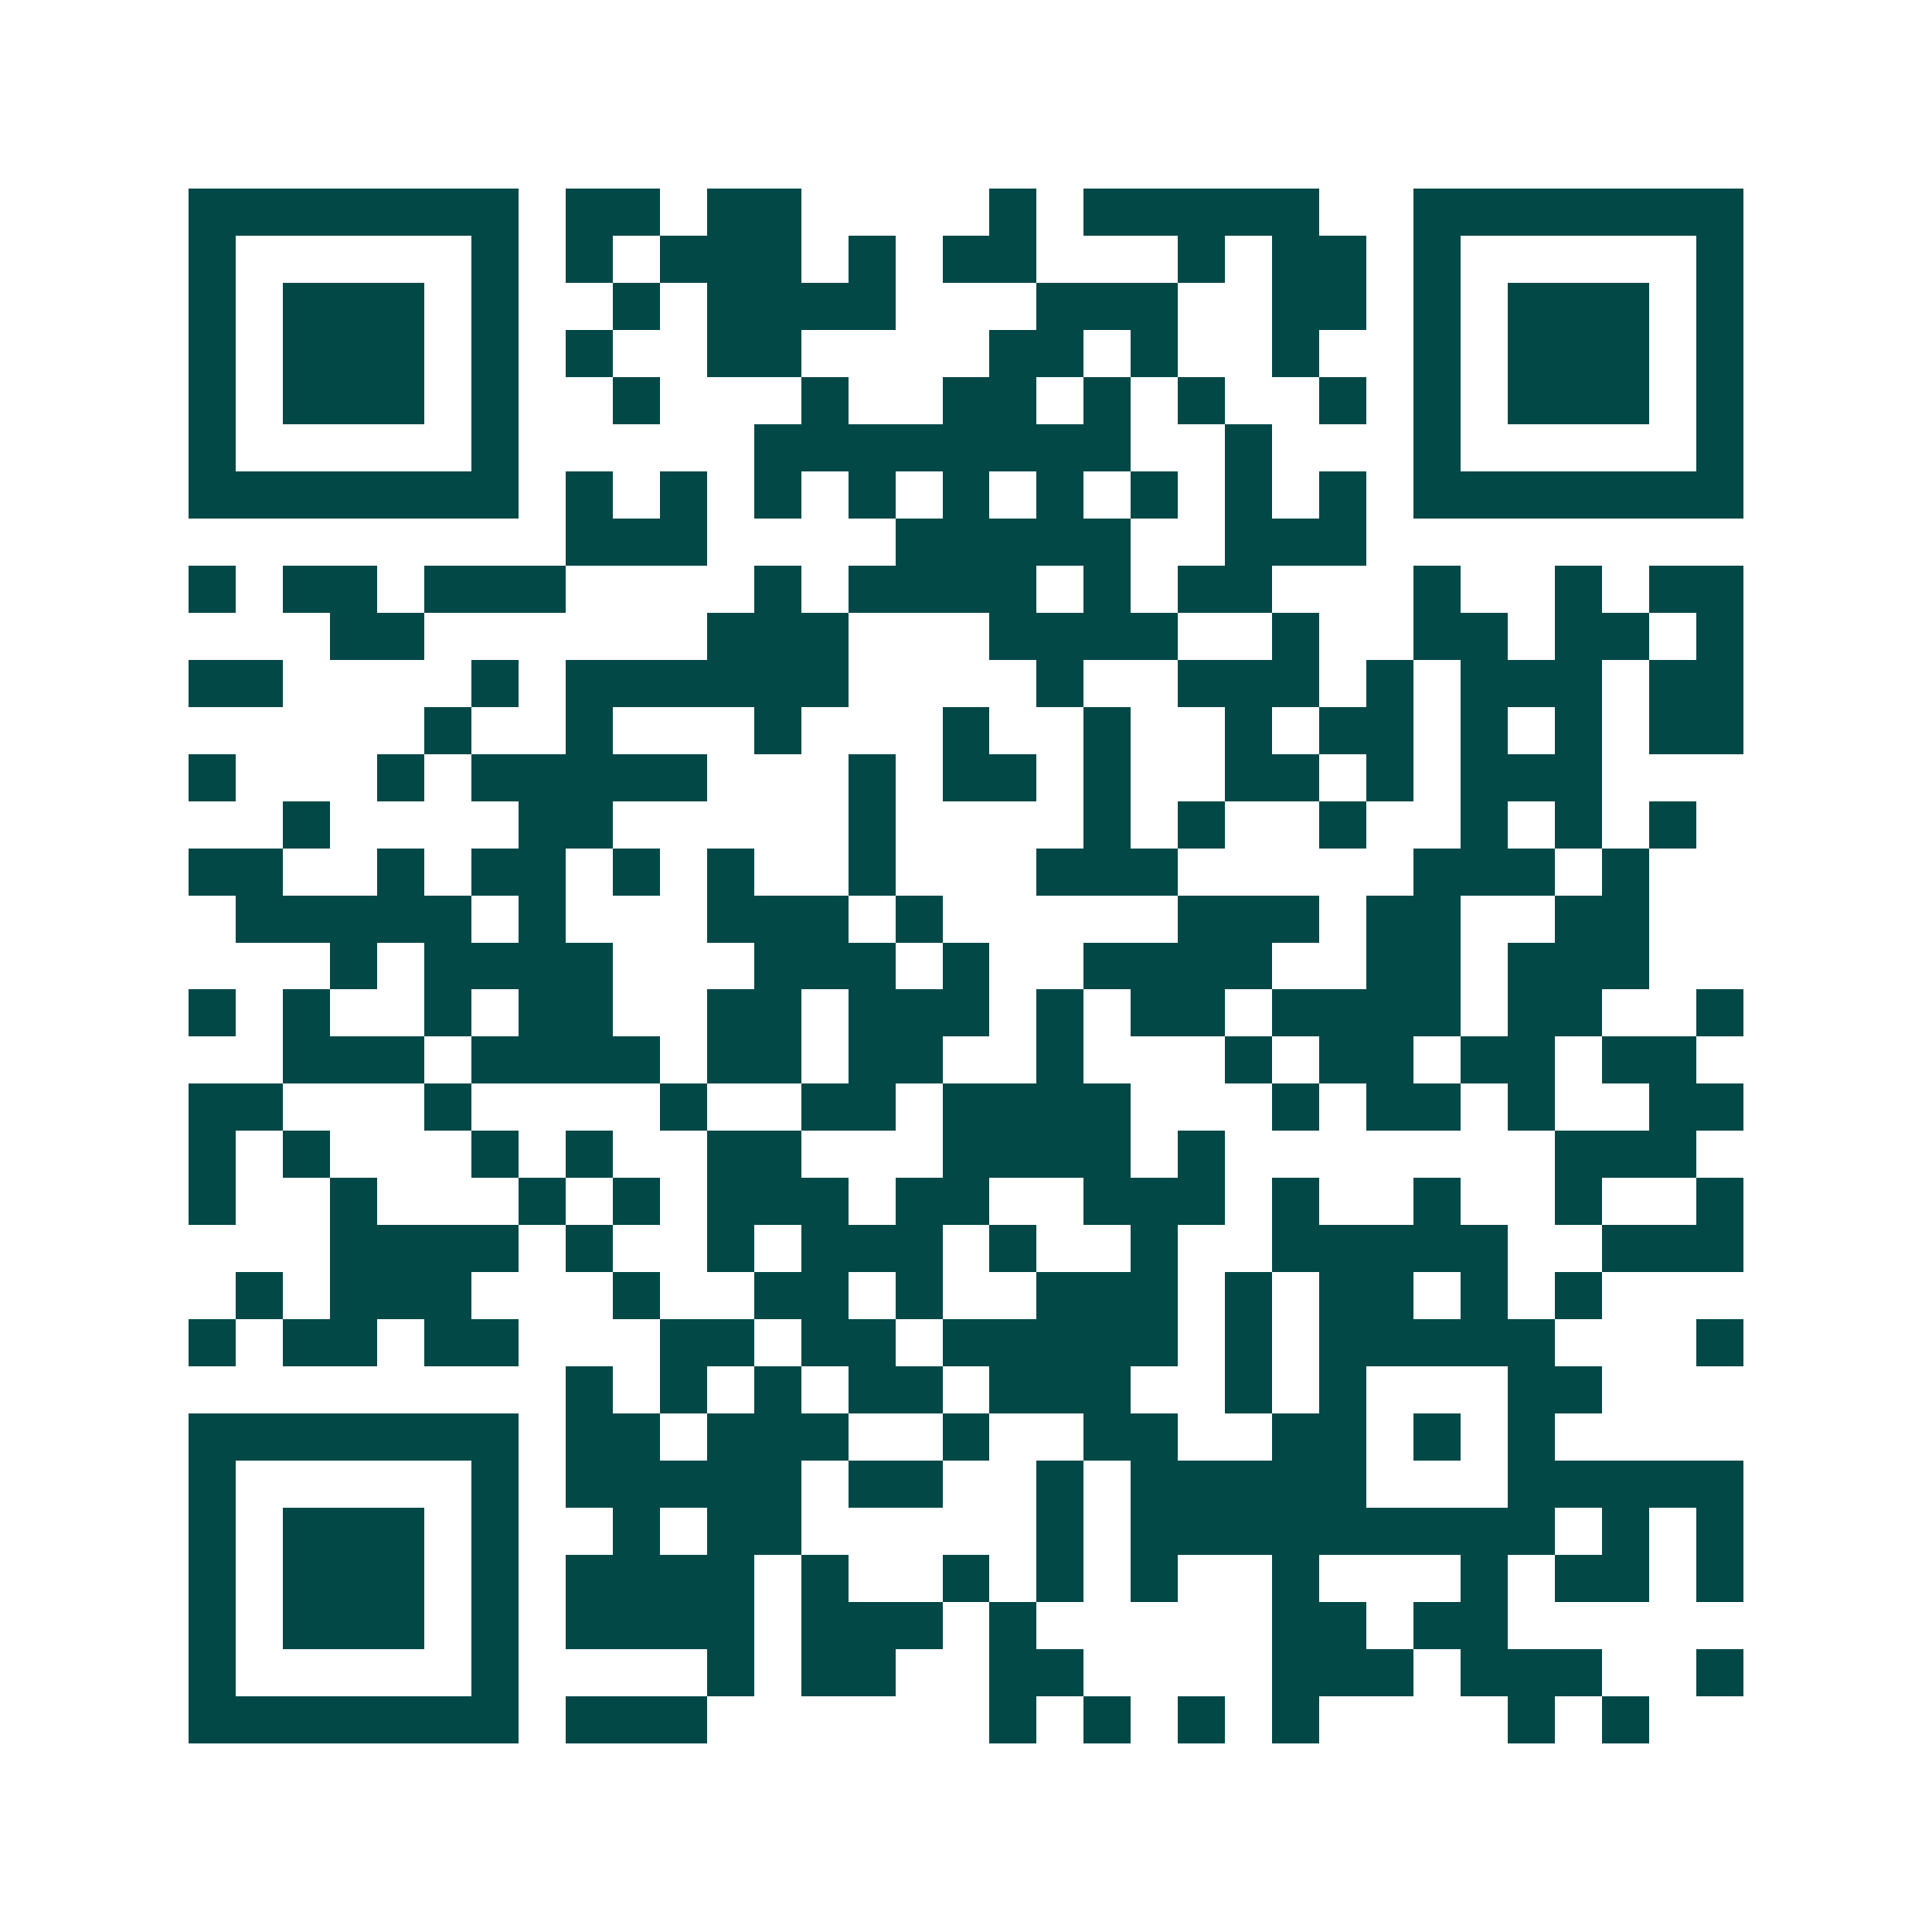 <svg xmlns="http://www.w3.org/2000/svg" width="200" height="200" viewBox="0 0 41 41" shape-rendering="crispEdges"><path fill="#ffffff" d="M0 0h41v41H0z"/><path stroke="#014847" d="M4 4.5h7m1 0h2m1 0h2m4 0h1m1 0h5m2 0h7M4 5.5h1m5 0h1m1 0h1m1 0h3m1 0h1m1 0h2m3 0h1m1 0h2m1 0h1m5 0h1M4 6.5h1m1 0h3m1 0h1m2 0h1m1 0h4m3 0h3m2 0h2m1 0h1m1 0h3m1 0h1M4 7.5h1m1 0h3m1 0h1m1 0h1m2 0h2m4 0h2m1 0h1m2 0h1m2 0h1m1 0h3m1 0h1M4 8.5h1m1 0h3m1 0h1m2 0h1m3 0h1m2 0h2m1 0h1m1 0h1m2 0h1m1 0h1m1 0h3m1 0h1M4 9.5h1m5 0h1m5 0h8m2 0h1m3 0h1m5 0h1M4 10.5h7m1 0h1m1 0h1m1 0h1m1 0h1m1 0h1m1 0h1m1 0h1m1 0h1m1 0h1m1 0h7M12 11.5h3m4 0h5m2 0h3M4 12.5h1m1 0h2m1 0h3m4 0h1m1 0h4m1 0h1m1 0h2m3 0h1m2 0h1m1 0h2M7 13.5h2m6 0h3m3 0h4m2 0h1m2 0h2m1 0h2m1 0h1M4 14.5h2m4 0h1m1 0h6m4 0h1m2 0h3m1 0h1m1 0h3m1 0h2M9 15.5h1m2 0h1m3 0h1m3 0h1m2 0h1m2 0h1m1 0h2m1 0h1m1 0h1m1 0h2M4 16.5h1m3 0h1m1 0h5m3 0h1m1 0h2m1 0h1m2 0h2m1 0h1m1 0h3M6 17.5h1m4 0h2m5 0h1m4 0h1m1 0h1m2 0h1m2 0h1m1 0h1m1 0h1M4 18.5h2m2 0h1m1 0h2m1 0h1m1 0h1m2 0h1m3 0h3m5 0h3m1 0h1M5 19.5h5m1 0h1m3 0h3m1 0h1m5 0h3m1 0h2m2 0h2M7 20.5h1m1 0h4m3 0h3m1 0h1m2 0h4m2 0h2m1 0h3M4 21.5h1m1 0h1m2 0h1m1 0h2m2 0h2m1 0h3m1 0h1m1 0h2m1 0h4m1 0h2m2 0h1M6 22.5h3m1 0h4m1 0h2m1 0h2m2 0h1m3 0h1m1 0h2m1 0h2m1 0h2M4 23.5h2m3 0h1m4 0h1m2 0h2m1 0h4m3 0h1m1 0h2m1 0h1m2 0h2M4 24.5h1m1 0h1m3 0h1m1 0h1m2 0h2m3 0h4m1 0h1m7 0h3M4 25.5h1m2 0h1m3 0h1m1 0h1m1 0h3m1 0h2m2 0h3m1 0h1m2 0h1m2 0h1m2 0h1M7 26.5h4m1 0h1m2 0h1m1 0h3m1 0h1m2 0h1m2 0h5m2 0h3M5 27.5h1m1 0h3m3 0h1m2 0h2m1 0h1m2 0h3m1 0h1m1 0h2m1 0h1m1 0h1M4 28.5h1m1 0h2m1 0h2m3 0h2m1 0h2m1 0h5m1 0h1m1 0h5m3 0h1M12 29.5h1m1 0h1m1 0h1m1 0h2m1 0h3m2 0h1m1 0h1m3 0h2M4 30.5h7m1 0h2m1 0h3m2 0h1m2 0h2m2 0h2m1 0h1m1 0h1M4 31.5h1m5 0h1m1 0h5m1 0h2m2 0h1m1 0h5m3 0h5M4 32.5h1m1 0h3m1 0h1m2 0h1m1 0h2m5 0h1m1 0h9m1 0h1m1 0h1M4 33.5h1m1 0h3m1 0h1m1 0h4m1 0h1m2 0h1m1 0h1m1 0h1m2 0h1m3 0h1m1 0h2m1 0h1M4 34.5h1m1 0h3m1 0h1m1 0h4m1 0h3m1 0h1m5 0h2m1 0h2M4 35.5h1m5 0h1m4 0h1m1 0h2m2 0h2m4 0h3m1 0h3m2 0h1M4 36.5h7m1 0h3m6 0h1m1 0h1m1 0h1m1 0h1m4 0h1m1 0h1"/></svg>
